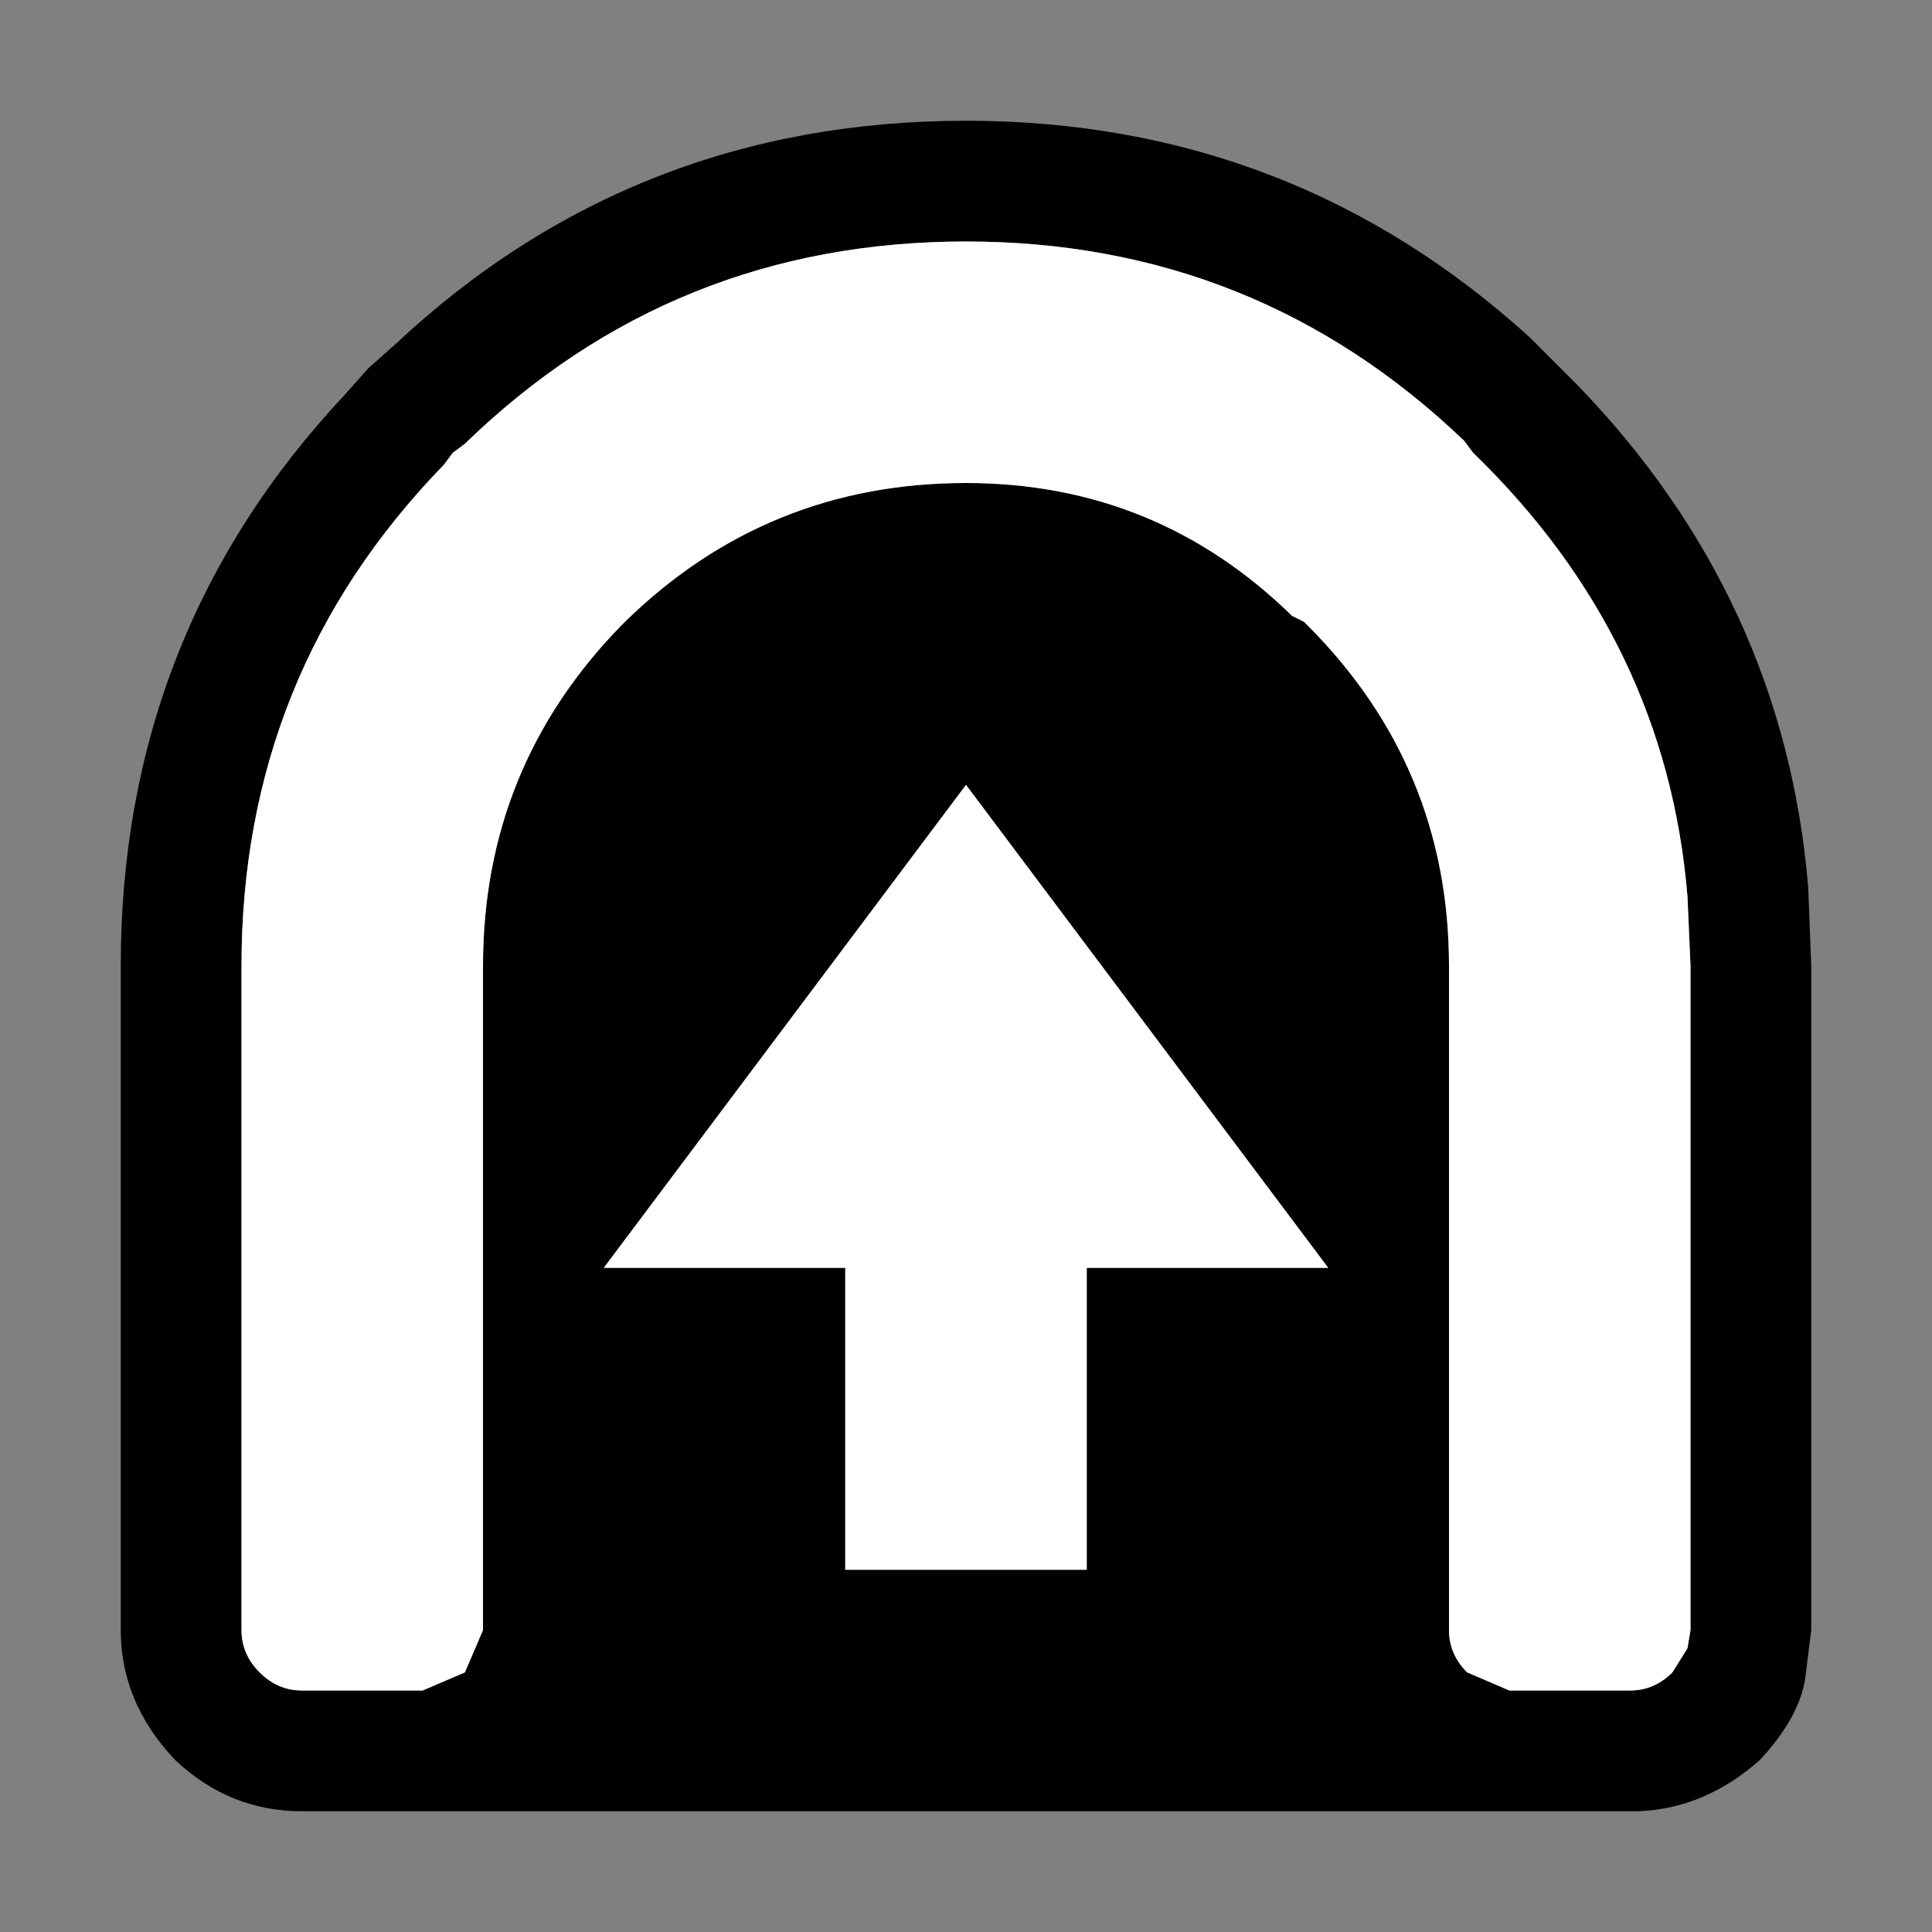 <svg width="32" height="32" xmlns="http://www.w3.org/2000/svg" xmlns:xlink="http://www.w3.org/1999/xlink">
  <rect width="100%" height="100%" fill="#808080" stroke="none"/>
  <defs/>
  <g>
    <path stroke="none" fill="#000000" d="M16 4 Q11.15 4 7.7 7.35 L7.5 7.5 7.35 7.7 Q4 11.15 4 16 L4 27 Q4 27.4 4.3 27.7 4.6 28 5 28 L7 28 7.7 27.7 8 27 8 16 Q8 12.7 10.3 10.35 L10.35 10.3 Q12.7 8 16 8 19.15 8 21.4 10.2 L21.6 10.3 21.65 10.35 Q24 12.7 24 16 L24 27 Q24 27.4 24.3 27.7 L25 28 27 28 Q27.4 28 27.7 27.7 L27.95 27.3 28 27 28 16 27.95 14.85 Q27.6 10.6 24.4 7.5 L24.25 7.3 Q20.8 4 16 4 M16 2 Q21.4 2 25.35 5.6 L26.1 6.35 Q29.55 9.9 29.95 14.7 L30 16 30 27 29.9 27.8 Q29.8 28.45 29.15 29.15 28.25 29.95 27.15 30 L27.1 30 27 30 25 30 24.9 30 7.1 30 7 30 5 30 Q3.8 30 2.9 29.15 2 28.2 2 27 L2 16 Q2 10.5 5.7 6.55 L6.1 6.1 6.55 5.7 Q10.5 2 16 2 M10 21 L14 21 14 26 18 26 18 21 22 21 16 13 10 21"/>
    <path stroke="none" fill="#FFFFFF" d="M10 21 L16 13 22 21 18 21 18 26 14 26 14 21 10 21 M16 4 Q20.8 4 24.25 7.3 L24.4 7.5 Q27.6 10.6 27.95 14.85 L28 16 28 27 27.95 27.3 27.7 27.7 Q27.4 28 27 28 L25 28 24.3 27.7 Q24 27.4 24 27 L24 16 Q24 12.7 21.65 10.35 L21.6 10.3 21.4 10.2 Q19.15 8 16 8 12.7 8 10.35 10.3 L10.3 10.35 Q8 12.7 8 16 L8 27 7.7 27.7 7 28 5 28 Q4.6 28 4.3 27.7 4 27.4 4 27 L4 16 Q4 11.15 7.35 7.7 L7.5 7.5 7.7 7.35 Q11.15 4 16 4"/>
  </g>
</svg>